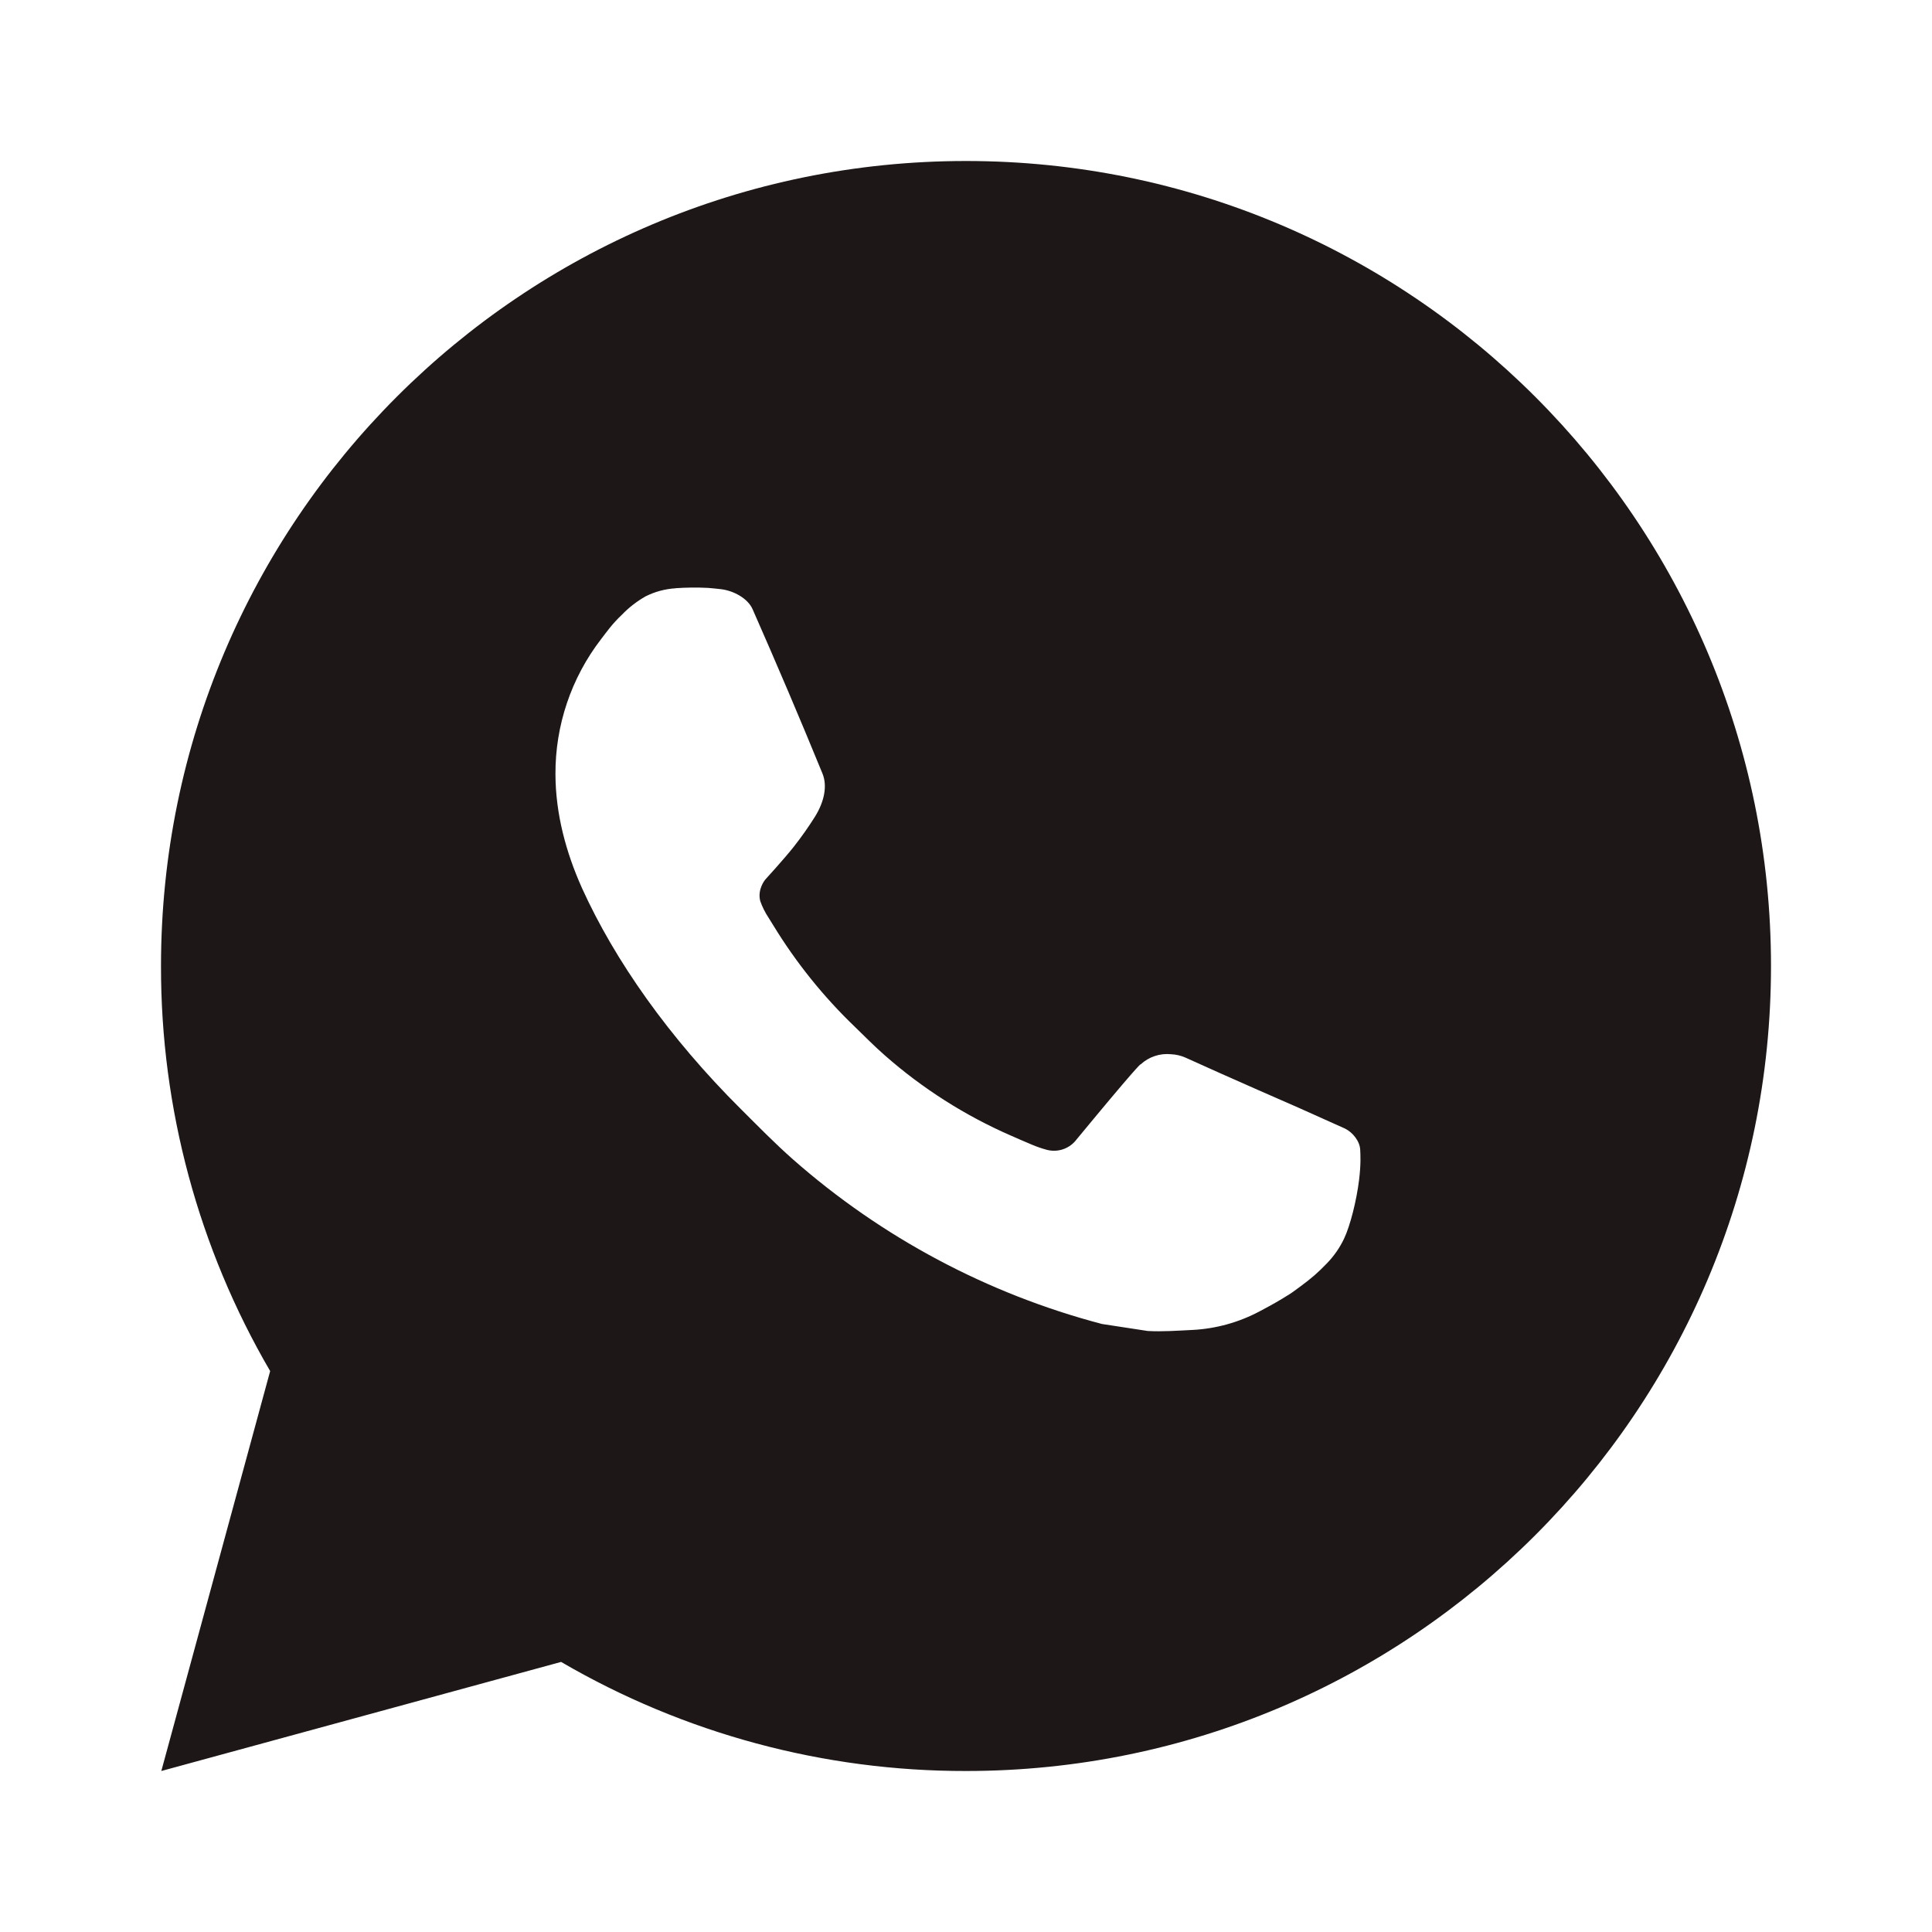 <?xml version="1.0" encoding="UTF-8"?> <svg xmlns="http://www.w3.org/2000/svg" width="144" height="144" viewBox="0 0 144 144" fill="none"> <path d="M12.024 132L20.136 102.192C14.791 93.029 11.983 82.608 12 72C12 38.862 38.862 12 72 12C105.138 12 132 38.862 132 72C132 105.138 105.138 132 72 132C61.397 132.017 50.98 129.211 41.82 123.87L12.024 132ZM50.346 43.848C49.571 43.896 48.814 44.1 48.12 44.448C47.469 44.817 46.875 45.277 46.356 45.816C45.636 46.494 45.228 47.082 44.79 47.652C42.572 50.538 41.38 54.081 41.4 57.72C41.412 60.66 42.18 63.522 43.38 66.198C45.834 71.61 49.872 77.34 55.206 82.65C56.49 83.928 57.744 85.212 59.094 86.406C65.714 92.235 73.604 96.438 82.134 98.682L85.548 99.204C86.658 99.264 87.768 99.18 88.884 99.126C90.632 99.036 92.338 98.563 93.882 97.74C94.878 97.212 95.346 96.948 96.18 96.42C96.18 96.42 96.438 96.252 96.93 95.88C97.74 95.28 98.238 94.854 98.91 94.152C99.408 93.636 99.84 93.03 100.17 92.34C100.638 91.362 101.106 89.496 101.298 87.942C101.442 86.754 101.4 86.106 101.382 85.704C101.358 85.062 100.824 84.396 100.242 84.114L96.75 82.548C96.75 82.548 91.53 80.274 88.344 78.822C88.008 78.676 87.648 78.592 87.282 78.576C86.872 78.534 86.457 78.58 86.066 78.712C85.674 78.843 85.316 79.056 85.014 79.338V79.326C84.984 79.326 84.582 79.668 80.244 84.924C79.995 85.259 79.652 85.511 79.259 85.65C78.866 85.789 78.44 85.808 78.036 85.704C77.645 85.6 77.262 85.467 76.89 85.308C76.146 84.996 75.888 84.876 75.378 84.654L75.348 84.642C71.915 83.143 68.737 81.119 65.928 78.642C65.172 77.982 64.47 77.262 63.75 76.566C61.389 74.305 59.332 71.748 57.63 68.958L57.276 68.388C57.022 68.005 56.816 67.592 56.664 67.158C56.436 66.276 57.03 65.568 57.03 65.568C57.03 65.568 58.488 63.972 59.166 63.108C59.731 62.39 60.257 61.643 60.744 60.87C61.452 59.73 61.674 58.56 61.302 57.654C59.622 53.55 57.882 49.464 56.094 45.408C55.74 44.604 54.69 44.028 53.736 43.914C53.412 43.878 53.088 43.842 52.764 43.818C51.958 43.778 51.151 43.786 50.346 43.842V43.848Z" fill="#1D1717"></path> </svg> 